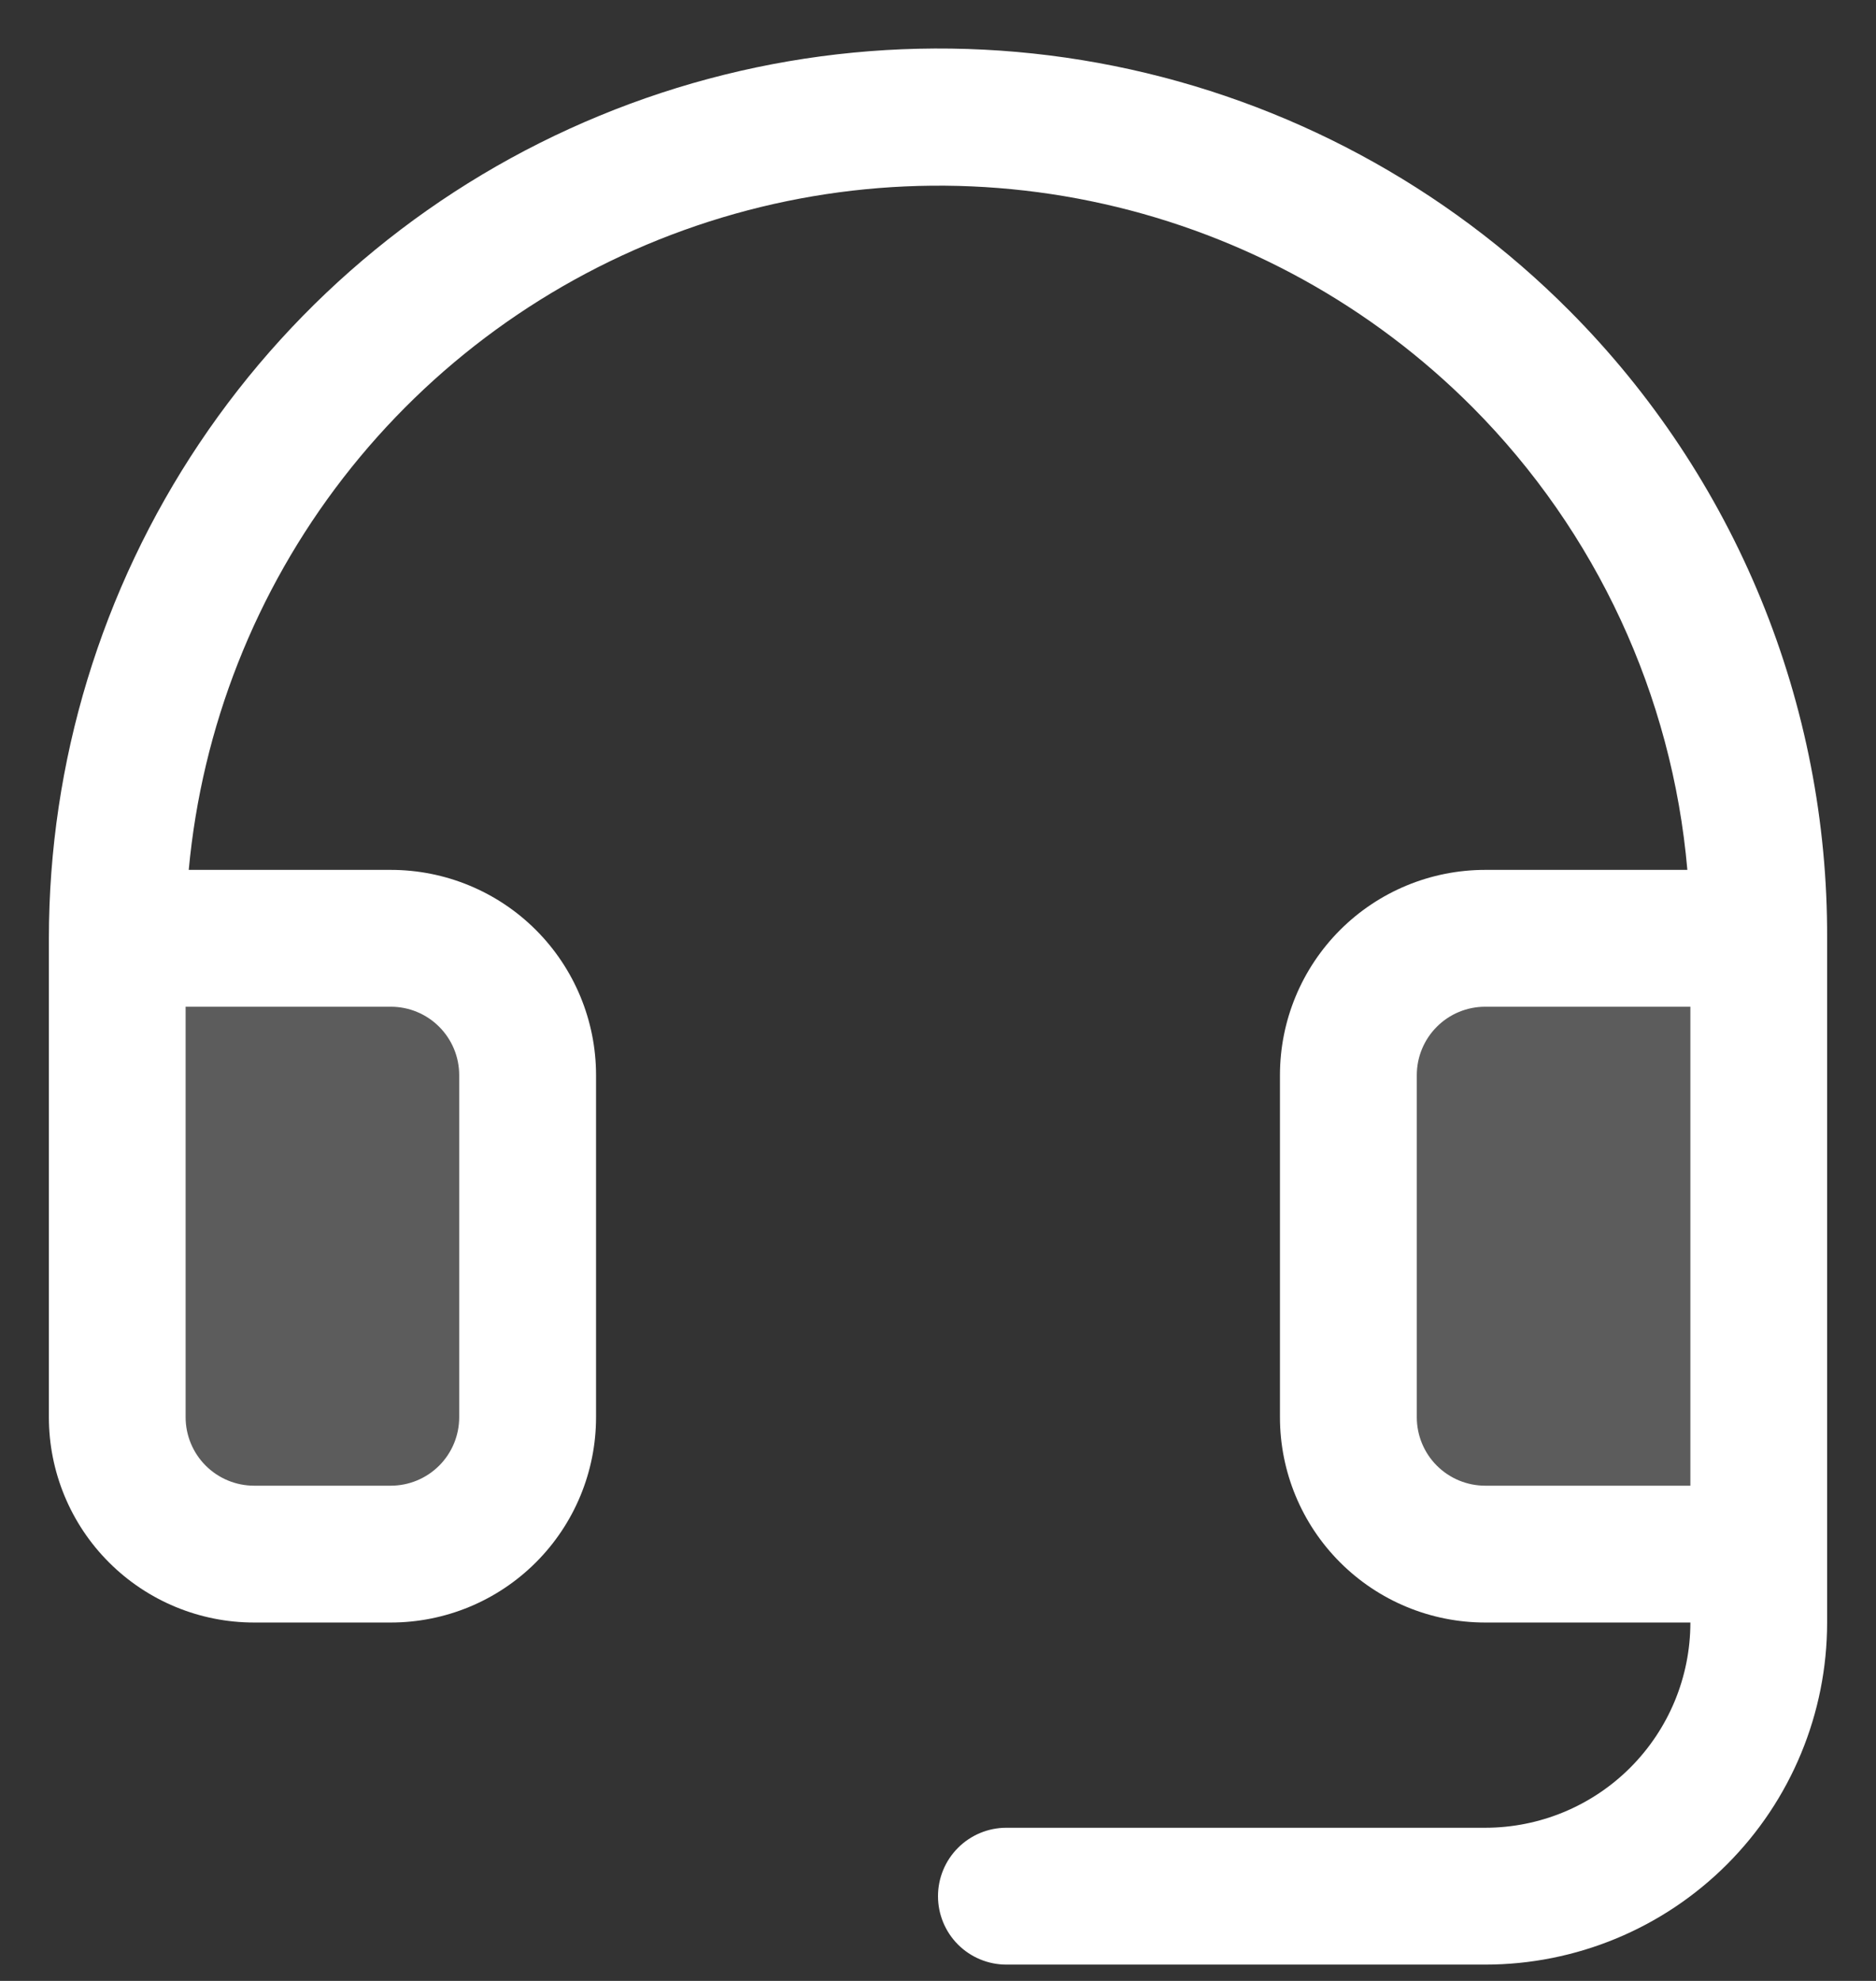 <svg width="36" height="38" viewBox="0 0 36 38" fill="none" xmlns="http://www.w3.org/2000/svg">
<rect x="0" y="0" width="36" height="38" fill="#333333" stroke="none"/>
<path opacity="0.2" d="M10.125 20.625V27.188C10.125 27.884 9.848 28.551 9.356 29.044C8.864 29.536 8.196 29.812 7.5 29.812H4.875C4.179 29.812 3.511 29.536 3.019 29.044C2.527 28.551 2.25 27.884 2.25 27.188V18H7.5C8.196 18 8.864 18.277 9.356 18.769C9.848 19.261 10.125 19.929 10.125 20.625ZM28.5 18C27.804 18 27.136 18.277 26.644 18.769C26.152 19.261 25.875 19.929 25.875 20.625V27.188C25.875 27.884 26.152 28.551 26.644 29.044C27.136 29.536 27.804 29.812 28.5 29.812H33.75V18H28.5Z" fill="white"/>
<path d="M30.123 5.967C27.739 3.57 24.697 1.934 21.383 1.266C18.068 0.599 14.63 0.931 11.505 2.22C8.379 3.508 5.706 5.696 3.825 8.505C1.944 11.314 0.939 14.619 0.938 18V27.187C0.938 28.231 1.352 29.233 2.091 29.971C2.829 30.71 3.831 31.125 4.875 31.125H7.5C8.544 31.125 9.546 30.71 10.284 29.971C11.023 29.233 11.438 28.231 11.438 27.187V20.625C11.438 19.58 11.023 18.579 10.284 17.84C9.546 17.102 8.544 16.687 7.5 16.687H3.622C3.875 13.95 4.903 11.343 6.585 9.169C8.267 6.996 10.534 5.347 13.12 4.416C15.706 3.485 18.503 3.311 21.185 3.913C23.867 4.515 26.321 5.869 28.261 7.816C30.631 10.199 32.089 13.339 32.38 16.687H28.5C27.456 16.687 26.454 17.102 25.716 17.84C24.977 18.579 24.562 19.58 24.562 20.625V27.187C24.562 28.231 24.977 29.233 25.716 29.971C26.454 30.71 27.456 31.125 28.5 31.125H32.438C32.438 32.169 32.023 33.17 31.284 33.909C30.546 34.647 29.544 35.062 28.5 35.062H19.312C18.964 35.062 18.631 35.2 18.384 35.447C18.138 35.693 18 36.026 18 36.375C18 36.723 18.138 37.057 18.384 37.303C18.631 37.549 18.964 37.687 19.312 37.687H28.5C30.241 37.687 31.91 36.996 33.14 35.765C34.371 34.534 35.062 32.865 35.062 31.125V18C35.071 15.768 34.639 13.556 33.791 11.491C32.944 9.427 31.697 7.549 30.123 5.967ZM7.5 19.312C7.848 19.312 8.182 19.45 8.428 19.697C8.674 19.943 8.812 20.276 8.812 20.625V27.187C8.812 27.535 8.674 27.869 8.428 28.115C8.182 28.361 7.848 28.5 7.5 28.5H4.875C4.527 28.5 4.193 28.361 3.947 28.115C3.701 27.869 3.562 27.535 3.562 27.187V19.312H7.5ZM28.5 28.5C28.152 28.5 27.818 28.361 27.572 28.115C27.326 27.869 27.188 27.535 27.188 27.187V20.625C27.188 20.276 27.326 19.943 27.572 19.697C27.818 19.45 28.152 19.312 28.5 19.312H32.438V28.5H28.5Z" fill="white"/>
</svg>
